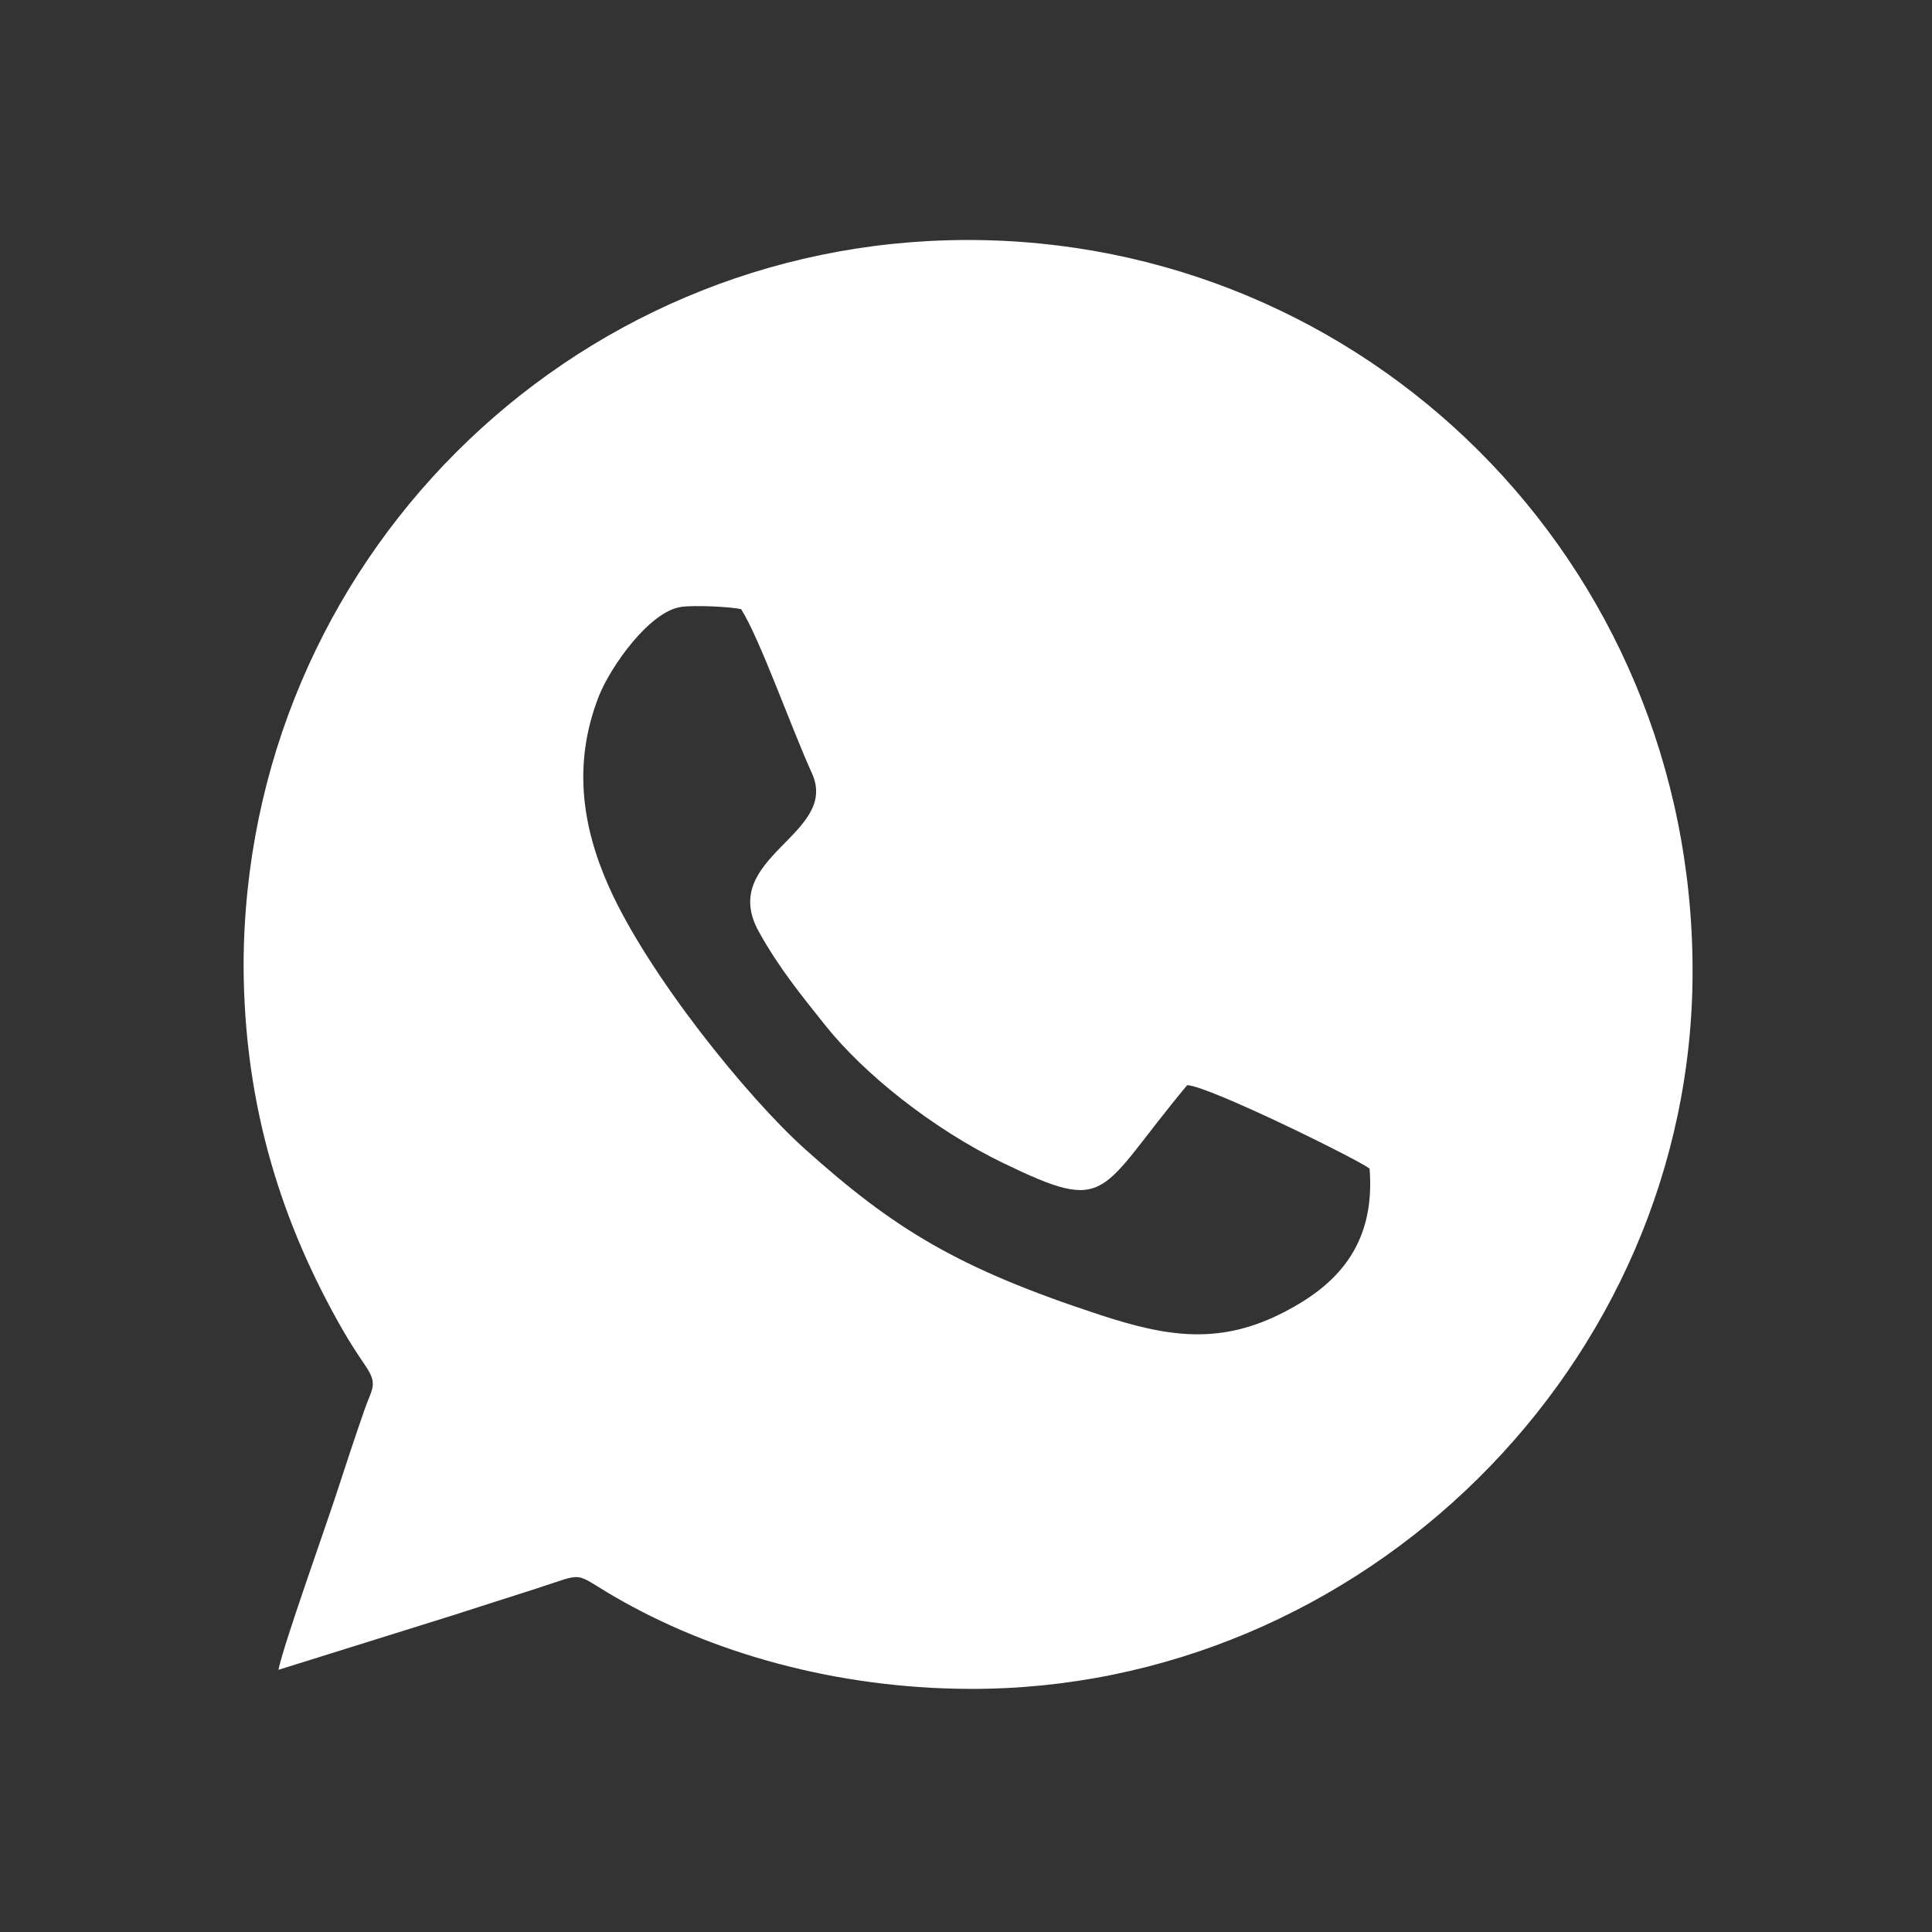 <?xml version="1.0" encoding="UTF-8"?> <!-- Creator: CorelDRAW --> <svg xmlns="http://www.w3.org/2000/svg" xmlns:xlink="http://www.w3.org/1999/xlink" xmlns:xodm="http://www.corel.com/coreldraw/odm/2003" xml:space="preserve" width="40mm" height="40mm" style="shape-rendering:geometricPrecision; text-rendering:geometricPrecision; image-rendering:optimizeQuality; fill-rule:evenodd; clip-rule:evenodd" viewBox="0 0 4000 4000"><rect x="0" y="0" width="4000" height="4000" fill="#333333" stroke="none"/> <defs> <style type="text/css"> <![CDATA[ .fil0 {fill:white} ]]> </style> </defs> <g id="Слой_x0020_1">  <path class="fil0" d="M2457.91 2246.76c42.35,0.35 356.75,155.23 377.69,172.84 12.96,164.21 -75.21,243.98 -175.31,296.12 -134.11,69.86 -242.53,52.71 -384.17,6.18 -294.14,-96.45 -425.59,-178.09 -609,-342.42 -119.07,-106.6 -325.97,-361.89 -407.31,-545.47 -55.2,-124.55 -73.71,-254.36 -20.37,-391.63 23.61,-60.76 105.19,-177.16 171.6,-186.02 26.73,-3.5 97.21,-0.58 123.36,4.78 38.53,60.42 104.95,248.54 146.61,339.74 57.97,127.47 -195.91,173.89 -109.82,328.3 42.35,76.16 88.06,131.44 136.2,192.09 81.34,102.51 224.48,216.46 369.59,286.67 223.21,107.99 194.17,62.51 380.93,-161.18zm-1953.6 -249.12c0.81,299.15 82.85,541.74 204.35,754.35 15.97,27.87 31.59,51.66 48.48,76.5 25.93,38.26 12.85,46.31 -2.42,90.04 -20.25,58.08 -39.69,117.33 -59.25,177.16 -24.3,74.29 -107.85,307.66 -119.07,361.54l359.75 -112.43c59.6,-19.36 115.14,-36.74 174.04,-55.75 104.14,-33.58 73.82,-34.75 161.53,16.33 199.61,116.28 458,190.22 734.9,191.27 811.39,3.27 1497.69,-668.39 1497.69,-1485.83 0,-851.03 -677.97,-1516.15 -1504.28,-1513.94 -822.96,2.22 -1493.17,669.44 -1495.72,1500.76z"></path> </g> </svg> 
